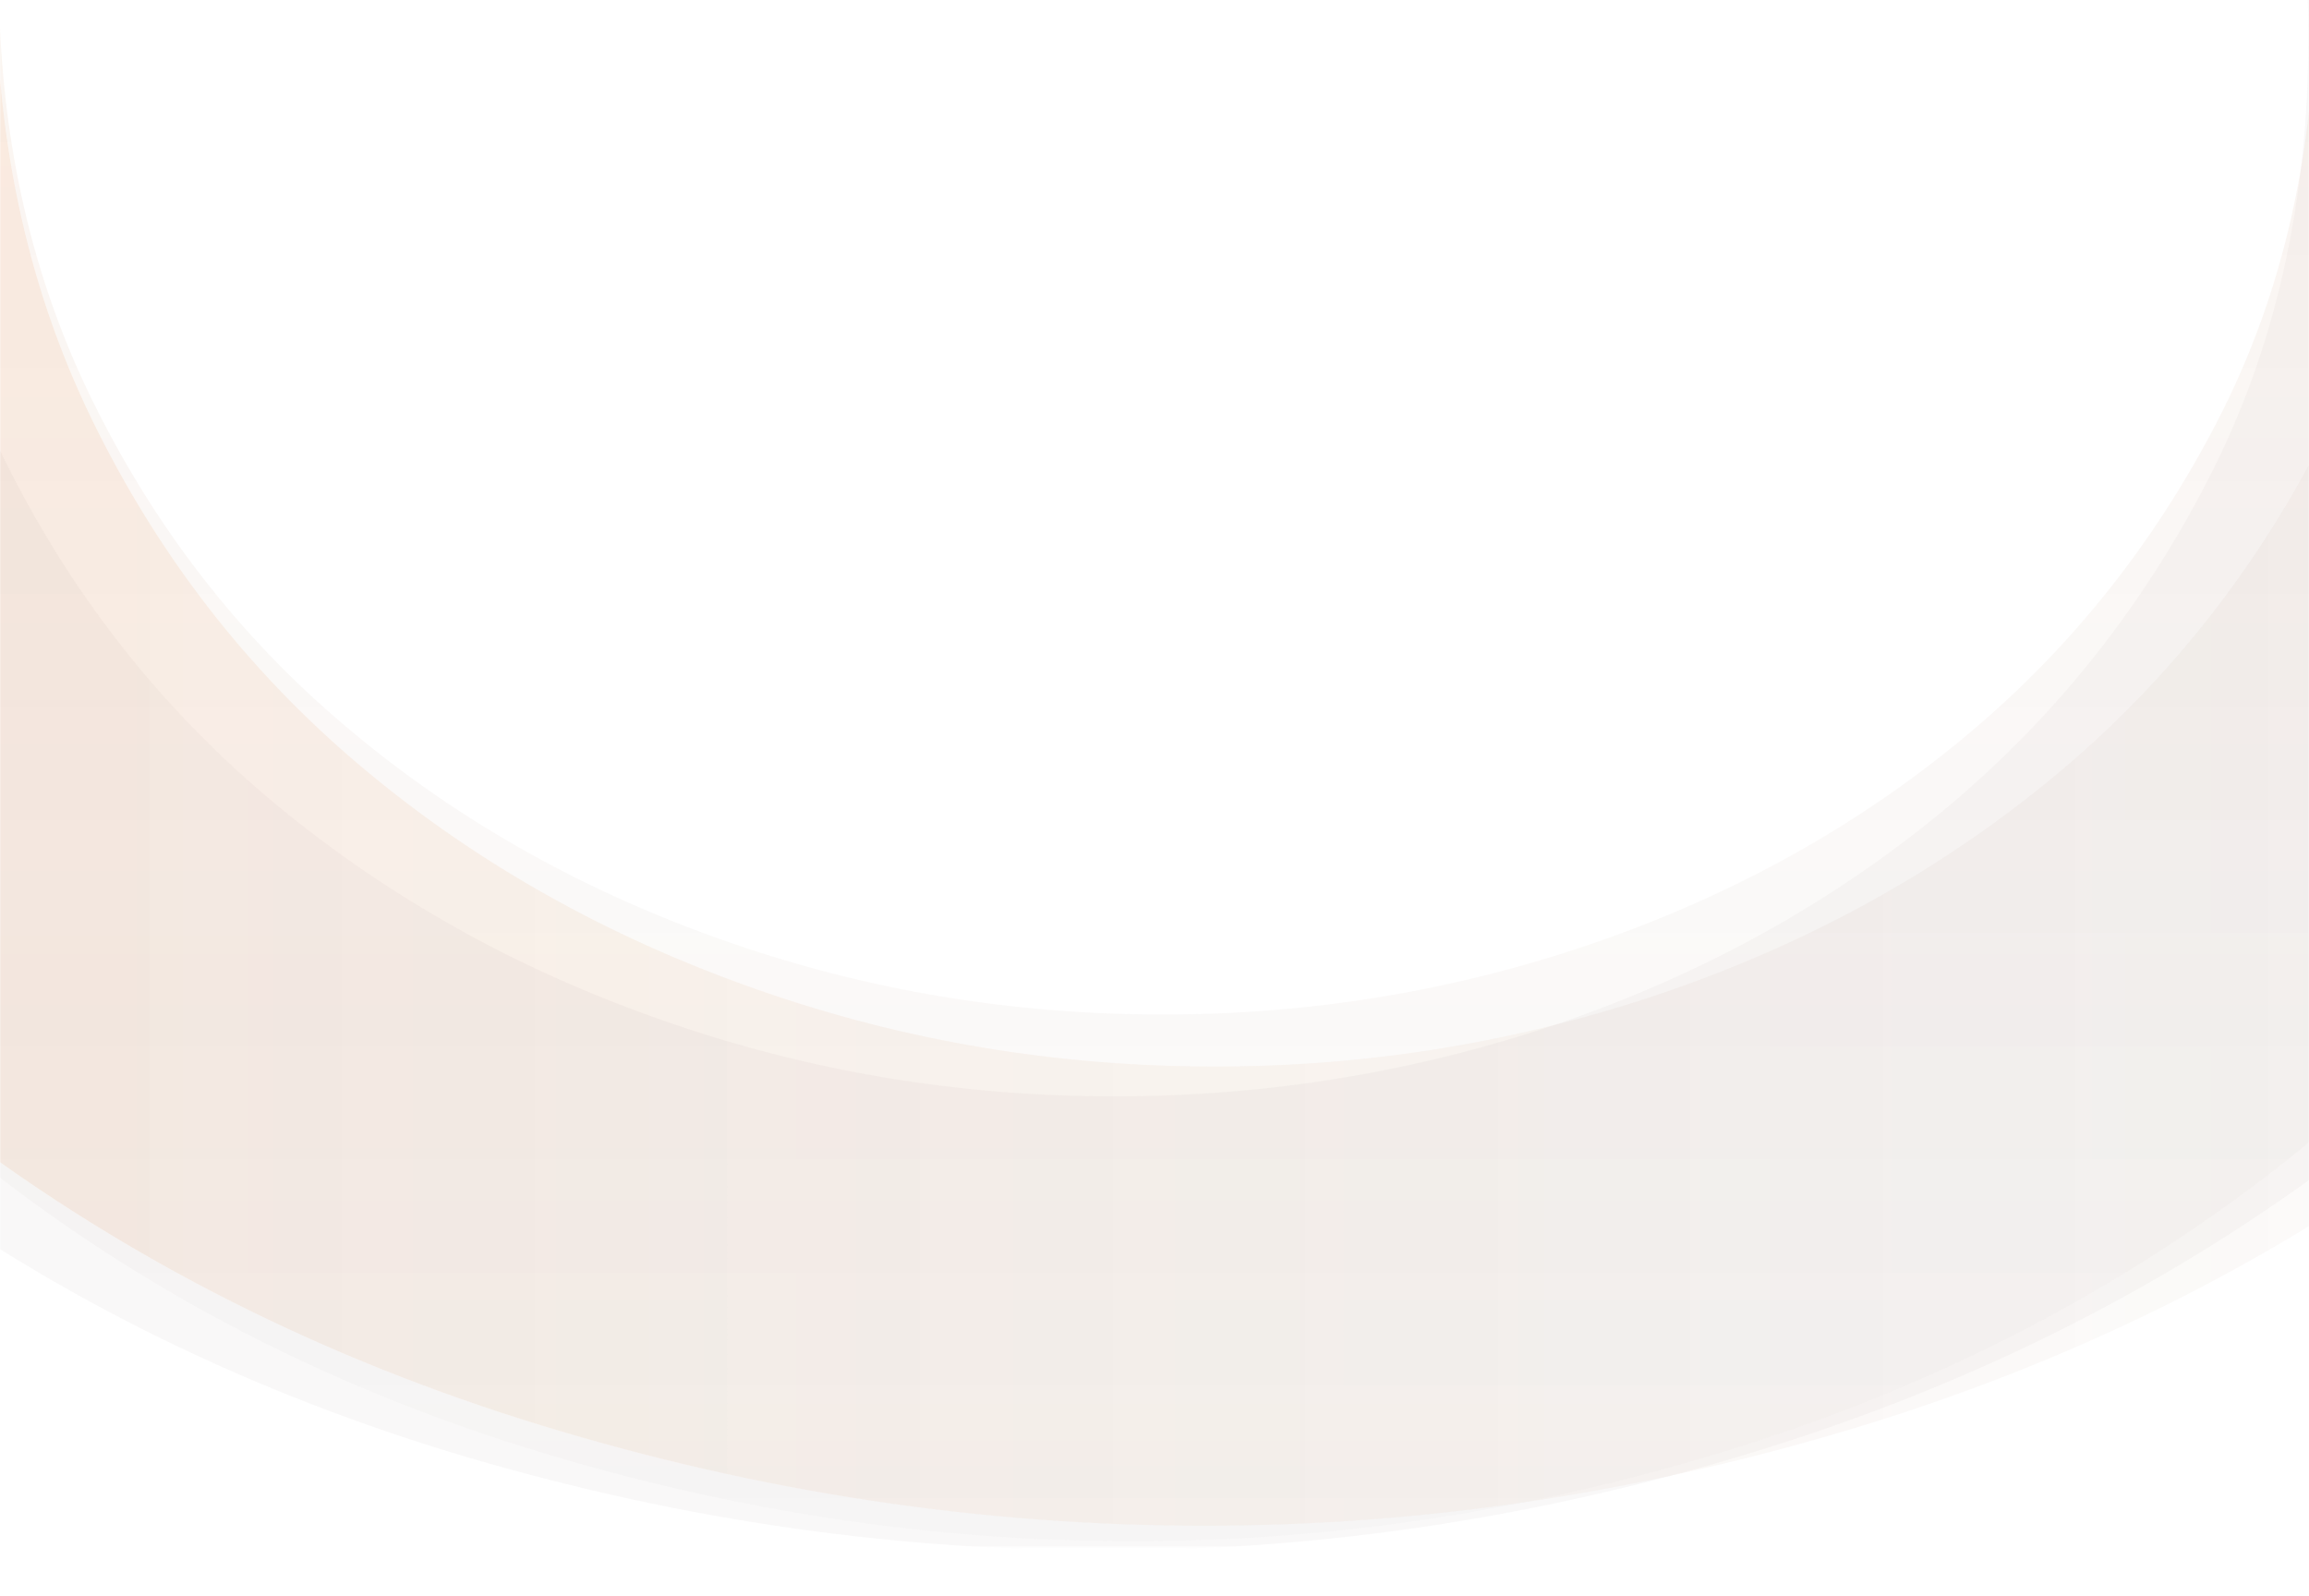 <svg preserveAspectRatio="none" viewBox="0 0 1366 944" fill="none" xmlns="http://www.w3.org/2000/svg">
    <g clip-path="url(#clip0_1250_2348)">
        <mask id="mask0_1250_2348"
              style="mask-type:luminance"
              maskUnits="userSpaceOnUse"
              x="0"
              y="-8"
              width="1366"
              height="924">
            <path d="M1366 -7.561H0V915.198H1366V-7.561Z" fill="white"/>
        </mask>
        <g mask="url(#mask0_1250_2348)">
            <path d="M653.202 917.178C522.309 917.178 393.217 897.556 265.745 858.853C138.273 819.79 23.945 762.365 -77.06 686.038C-178.065 609.892 -259.626 516.104 -321.741 405.034C-384.037 293.965 -414.824 166.334 -414.824 22.142C-414.824 -122.05 -383.676 -250.581 -321.741 -363.271C-259.806 -475.96 -177.705 -570.828 -75.8 -648.055C26.105 -725.281 140.794 -783.606 268.266 -823.39C395.737 -863.173 525.91 -882.975 658.423 -882.975C789.315 -882.975 918.408 -863.533 1045.88 -824.65C1173.35 -785.586 1287.68 -728.162 1388.68 -651.835C1489.69 -575.689 1571.25 -481.901 1633.37 -370.831C1695.66 -259.762 1726.45 -132.131 1726.45 12.061C1726.45 156.253 1695.3 284.784 1633.37 397.474C1571.43 510.163 1489.33 605.031 1387.42 682.258C1285.52 759.484 1170.29 817.809 1042.1 857.593C913.546 897.376 784.094 917.178 653.202 917.178ZM659.503 648.595C750.606 648.595 838.468 634.014 923.089 605.211C1007.71 576.049 1082.61 534.645 1148.14 480.821C1213.68 426.816 1266.25 361.471 1306.04 284.244C1345.83 207.378 1365.64 119.89 1365.64 21.782C1365.64 -75.966 1346.19 -164.174 1307.3 -243.02C1268.23 -321.867 1215.66 -388.473 1149.41 -443.197C1082.97 -497.922 1007.17 -540.226 922.008 -570.108C836.487 -599.991 747.545 -614.932 654.462 -614.932C563.359 -614.932 474.957 -600.351 389.616 -571.548C304.095 -542.386 228.836 -500.982 163.12 -447.338C97.583 -393.333 45.01 -327.988 5.22 -250.761C-34.57 -173.535 -54.735 -86.047 -54.735 11.701C-54.735 109.449 -34.75 198.017 5.04 276.504C44.83 355.35 97.943 421.956 164.2 476.681C230.456 531.405 306.435 573.709 391.957 603.591C477.478 633.654 566.42 648.595 659.503 648.595Z" fill="#898888" fill-opacity="0.051"/>
            <path d="M712.437 902.597C580.284 902.597 449.571 882.796 320.659 843.372C191.747 803.949 76.158 745.804 -25.927 668.577C-128.193 591.711 -210.653 497.023 -273.489 384.693C-336.325 272.544 -367.652 143.473 -367.652 -2.519C-367.652 -148.512 -336.325 -278.123 -273.489 -392.252C-210.653 -506.382 -127.833 -602.33 -24.847 -680.277C78.139 -758.223 194.087 -817.268 323 -857.412C451.912 -897.735 583.344 -917.717 717.298 -917.717C849.451 -917.717 980.163 -898.095 1109.08 -858.672C1237.99 -819.248 1353.58 -761.104 1455.66 -683.877C1557.93 -606.83 1640.39 -512.142 1703.04 -399.813C1766.06 -287.483 1797.39 -158.233 1797.39 -12.6C1797.39 133.212 1766.06 263.183 1703.22 377.133C1640.39 491.083 1557.57 587.031 1454.58 664.977C1351.6 742.924 1235.29 801.969 1105.47 842.292C975.662 882.436 844.769 902.597 712.437 902.597ZM718.738 630.954C810.921 630.954 899.863 616.193 985.384 586.851C1070.73 557.508 1146.7 515.565 1212.96 461.2C1279.22 406.835 1332.51 340.41 1372.66 262.463C1412.99 184.516 1432.98 96.129 1432.98 -2.699C1432.98 -101.528 1413.35 -190.815 1373.92 -270.382C1334.31 -349.949 1281.2 -417.274 1214.22 -472.719C1147.24 -528.164 1070.55 -570.647 984.124 -600.89C897.703 -631.133 807.68 -646.254 713.877 -646.254C621.694 -646.254 532.392 -631.493 446.15 -602.15C359.729 -572.808 283.57 -530.864 217.313 -476.499C151.057 -422.135 97.763 -355.709 57.794 -277.763C17.463 -199.816 -2.521 -111.429 -2.521 -12.6C-2.521 86.228 17.643 175.516 57.794 255.083C97.763 334.829 151.417 402.155 218.393 457.42C285.37 512.864 362.069 555.348 448.491 585.59C534.732 615.833 624.755 630.954 718.738 630.954Z" fill="url(#paint0_linear_1250_2348)" fill-opacity="0.5"/>
            <path d="M670.126 911.779C551.116 911.779 433.727 893.958 317.778 858.495C201.829 823.031 97.944 770.827 6.121 701.341C-85.702 632.215 -160.061 547.068 -216.595 446.08C-273.129 345.271 -301.216 228.981 -301.216 97.93C-301.216 -33.121 -273.129 -149.951 -216.595 -252.56C-160.061 -355.168 -85.702 -441.396 7.021 -511.602C99.564 -581.628 203.99 -634.732 319.939 -670.915C435.888 -707.098 553.997 -725.1 674.627 -725.1C793.637 -725.1 911.026 -707.458 1026.97 -671.995C1142.92 -636.532 1246.81 -584.148 1338.63 -514.842C1430.46 -445.536 1504.81 -360.389 1561.17 -259.4C1617.7 -158.412 1645.79 -42.302 1645.79 88.749C1645.79 219.98 1617.7 336.81 1561.17 439.239C1504.63 541.848 1430.1 628.075 1337.55 698.281C1245.01 768.307 1140.4 821.411 1023.55 857.594C906.885 893.777 789.135 911.779 670.126 911.779ZM687.95 600.173C775.992 600.173 860.793 586.131 942.534 558.049C1024.09 529.967 1096.65 490.003 1159.67 438.159C1223.04 386.135 1273.82 322.949 1312.17 248.423C1350.52 173.897 1369.78 89.649 1369.78 -4.679C1369.78 -99.007 1351.06 -184.334 1313.43 -260.3C1275.62 -336.267 1224.84 -400.532 1160.93 -453.457C1097.01 -506.381 1023.73 -547.065 941.273 -575.867C858.813 -604.669 772.751 -619.071 683.269 -619.071C595.227 -619.071 510.066 -605.029 427.606 -576.947C345.145 -548.865 272.227 -508.901 209.211 -457.057C145.835 -405.033 95.063 -341.847 56.893 -267.321C18.544 -192.975 -0.721 -108.547 -0.721 -14.219C-0.721 80.109 18.544 165.436 56.893 241.402C95.063 317.549 146.196 381.814 210.291 434.559C274.207 487.483 347.486 528.167 429.946 556.969C512.227 585.771 598.108 600.173 687.95 600.173Z" fill="url(#paint1_linear_1250_2348)" fill-opacity="0.6"/>
        </g>
    </g>
    <defs>
        <linearGradient id="paint0_linear_1250_2348"
                        x1="-367.601"
                        y1="-7.588"
                        x2="1797.38"
                        y2="-7.588"
                        gradientUnits="userSpaceOnUse">
            <stop stop-color="#FF6D00" stop-opacity="0.2"/>
            <stop offset="1" stop-color="#898888" stop-opacity="0.051"/>
        </linearGradient>
        <linearGradient id="paint1_linear_1250_2348"
                        x1="672.337"
                        y1="-725.262"
                        x2="672.291"
                        y2="911.821"
                        gradientUnits="userSpaceOnUse">
            <stop stop-color="#FF6D00" stop-opacity="0.2"/>
            <stop offset="1" stop-color="#808080" stop-opacity="0.04"/>
        </linearGradient>
        <clipPath id="clip0_1250_2348">
            <rect width="1366"
                  height="944"
                  fill="white"/>
        </clipPath>
    </defs>
</svg>
